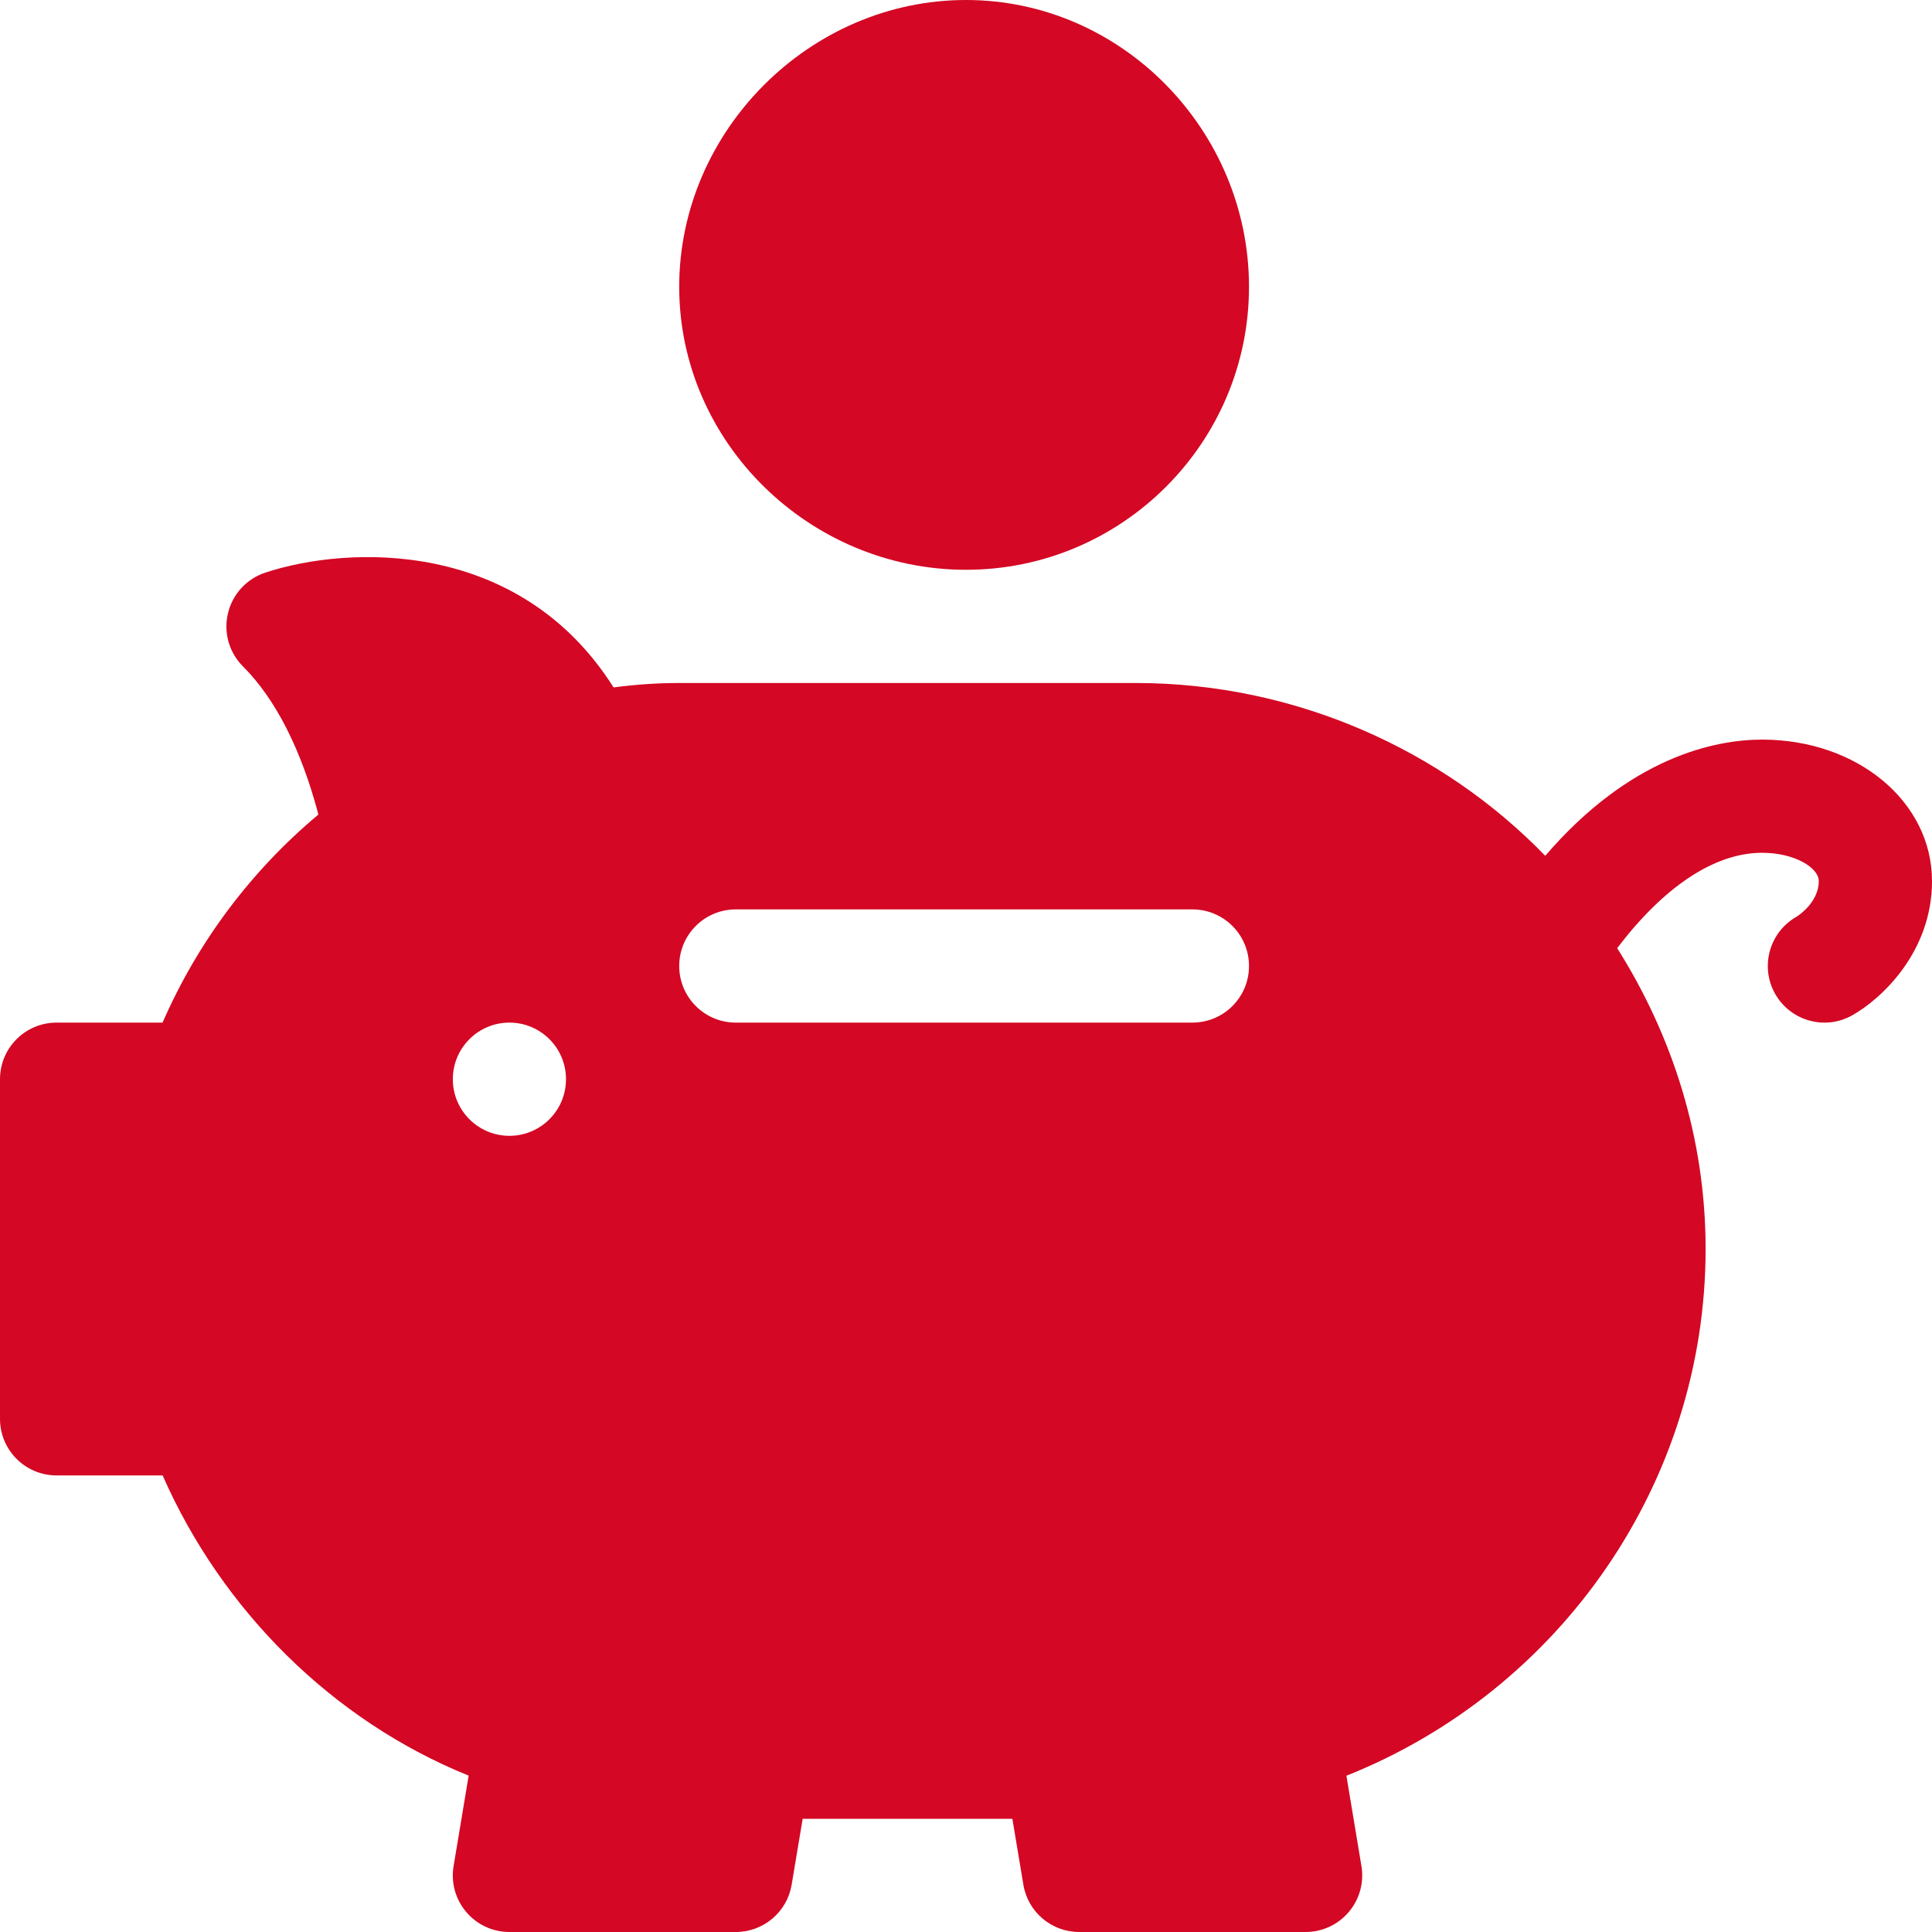 <?xml version="1.0" encoding="UTF-8"?>
<svg xmlns="http://www.w3.org/2000/svg" width="50" height="50" viewBox="0 0 50 50" fill="none">
  <g clip-path="url(#clip0_1063_50)">
    <path d="M45.605 19.141C44.387 19.141 42.191 19.588 39.991 22.148C37.327 19.4 33.515 17.676 29.395 17.676H17.578C17.027 17.676 16.472 17.713 15.879 17.79C13.44 13.932 9.009 14.113 6.867 14.819C6.383 14.978 6.017 15.377 5.9 15.872C5.781 16.367 5.928 16.888 6.289 17.247C7.133 18.091 7.799 19.405 8.24 21.08C6.492 22.544 5.118 24.379 4.207 26.465H1.465C0.655 26.465 0 27.12 0 27.93V36.719C0 37.529 0.655 38.184 1.465 38.184H4.209C5.739 41.664 8.6 44.528 12.129 45.953L11.739 48.295C11.667 48.72 11.787 49.153 12.066 49.482C12.344 49.811 12.753 50 13.184 50H19.043C19.76 50 20.37 49.482 20.488 48.776L20.773 47.07H26.2L26.485 48.776C26.602 49.482 27.213 50 27.93 50H33.789C34.22 50 34.629 49.811 34.906 49.482C35.185 49.153 35.305 48.72 35.234 48.295L34.845 45.956C40.397 43.742 44.141 38.355 44.141 32.324C44.141 29.457 43.281 26.8 41.852 24.538C43.047 22.968 44.355 22.07 45.605 22.07C46.444 22.07 47.07 22.457 47.07 22.803C47.07 23.368 46.504 23.72 46.501 23.721C45.794 24.117 45.543 25.01 45.937 25.715C46.332 26.419 47.223 26.674 47.931 26.279C48.7 25.848 50 24.632 50 22.803C50 20.749 48.07 19.141 45.605 19.141ZM13.184 29.395C12.375 29.395 11.719 28.739 11.719 27.93C11.719 27.121 12.375 26.465 13.184 26.465C13.993 26.465 14.648 27.121 14.648 27.93C14.648 28.739 13.993 29.395 13.184 29.395ZM30.859 26.465H19.043C18.233 26.465 17.578 25.81 17.578 25C17.578 24.19 18.233 23.535 19.043 23.535H30.859C31.669 23.535 32.324 24.19 32.324 25C32.324 25.81 31.669 26.465 30.859 26.465Z" fill="#D40724"></path>
    <path d="M17.578 7.422C17.578 11.46 20.962 14.746 25 14.746C29.038 14.746 32.324 11.46 32.324 7.422C32.324 3.384 29.038 0 25 0C20.962 0 17.578 3.384 17.578 7.422Z" fill="#D40724"></path>
  </g>
  <defs>
    <clipPath id="clip0_1063_50">
      <rect width="50" height="50" fill="white"></rect>
    </clipPath>
  </defs>
</svg>
